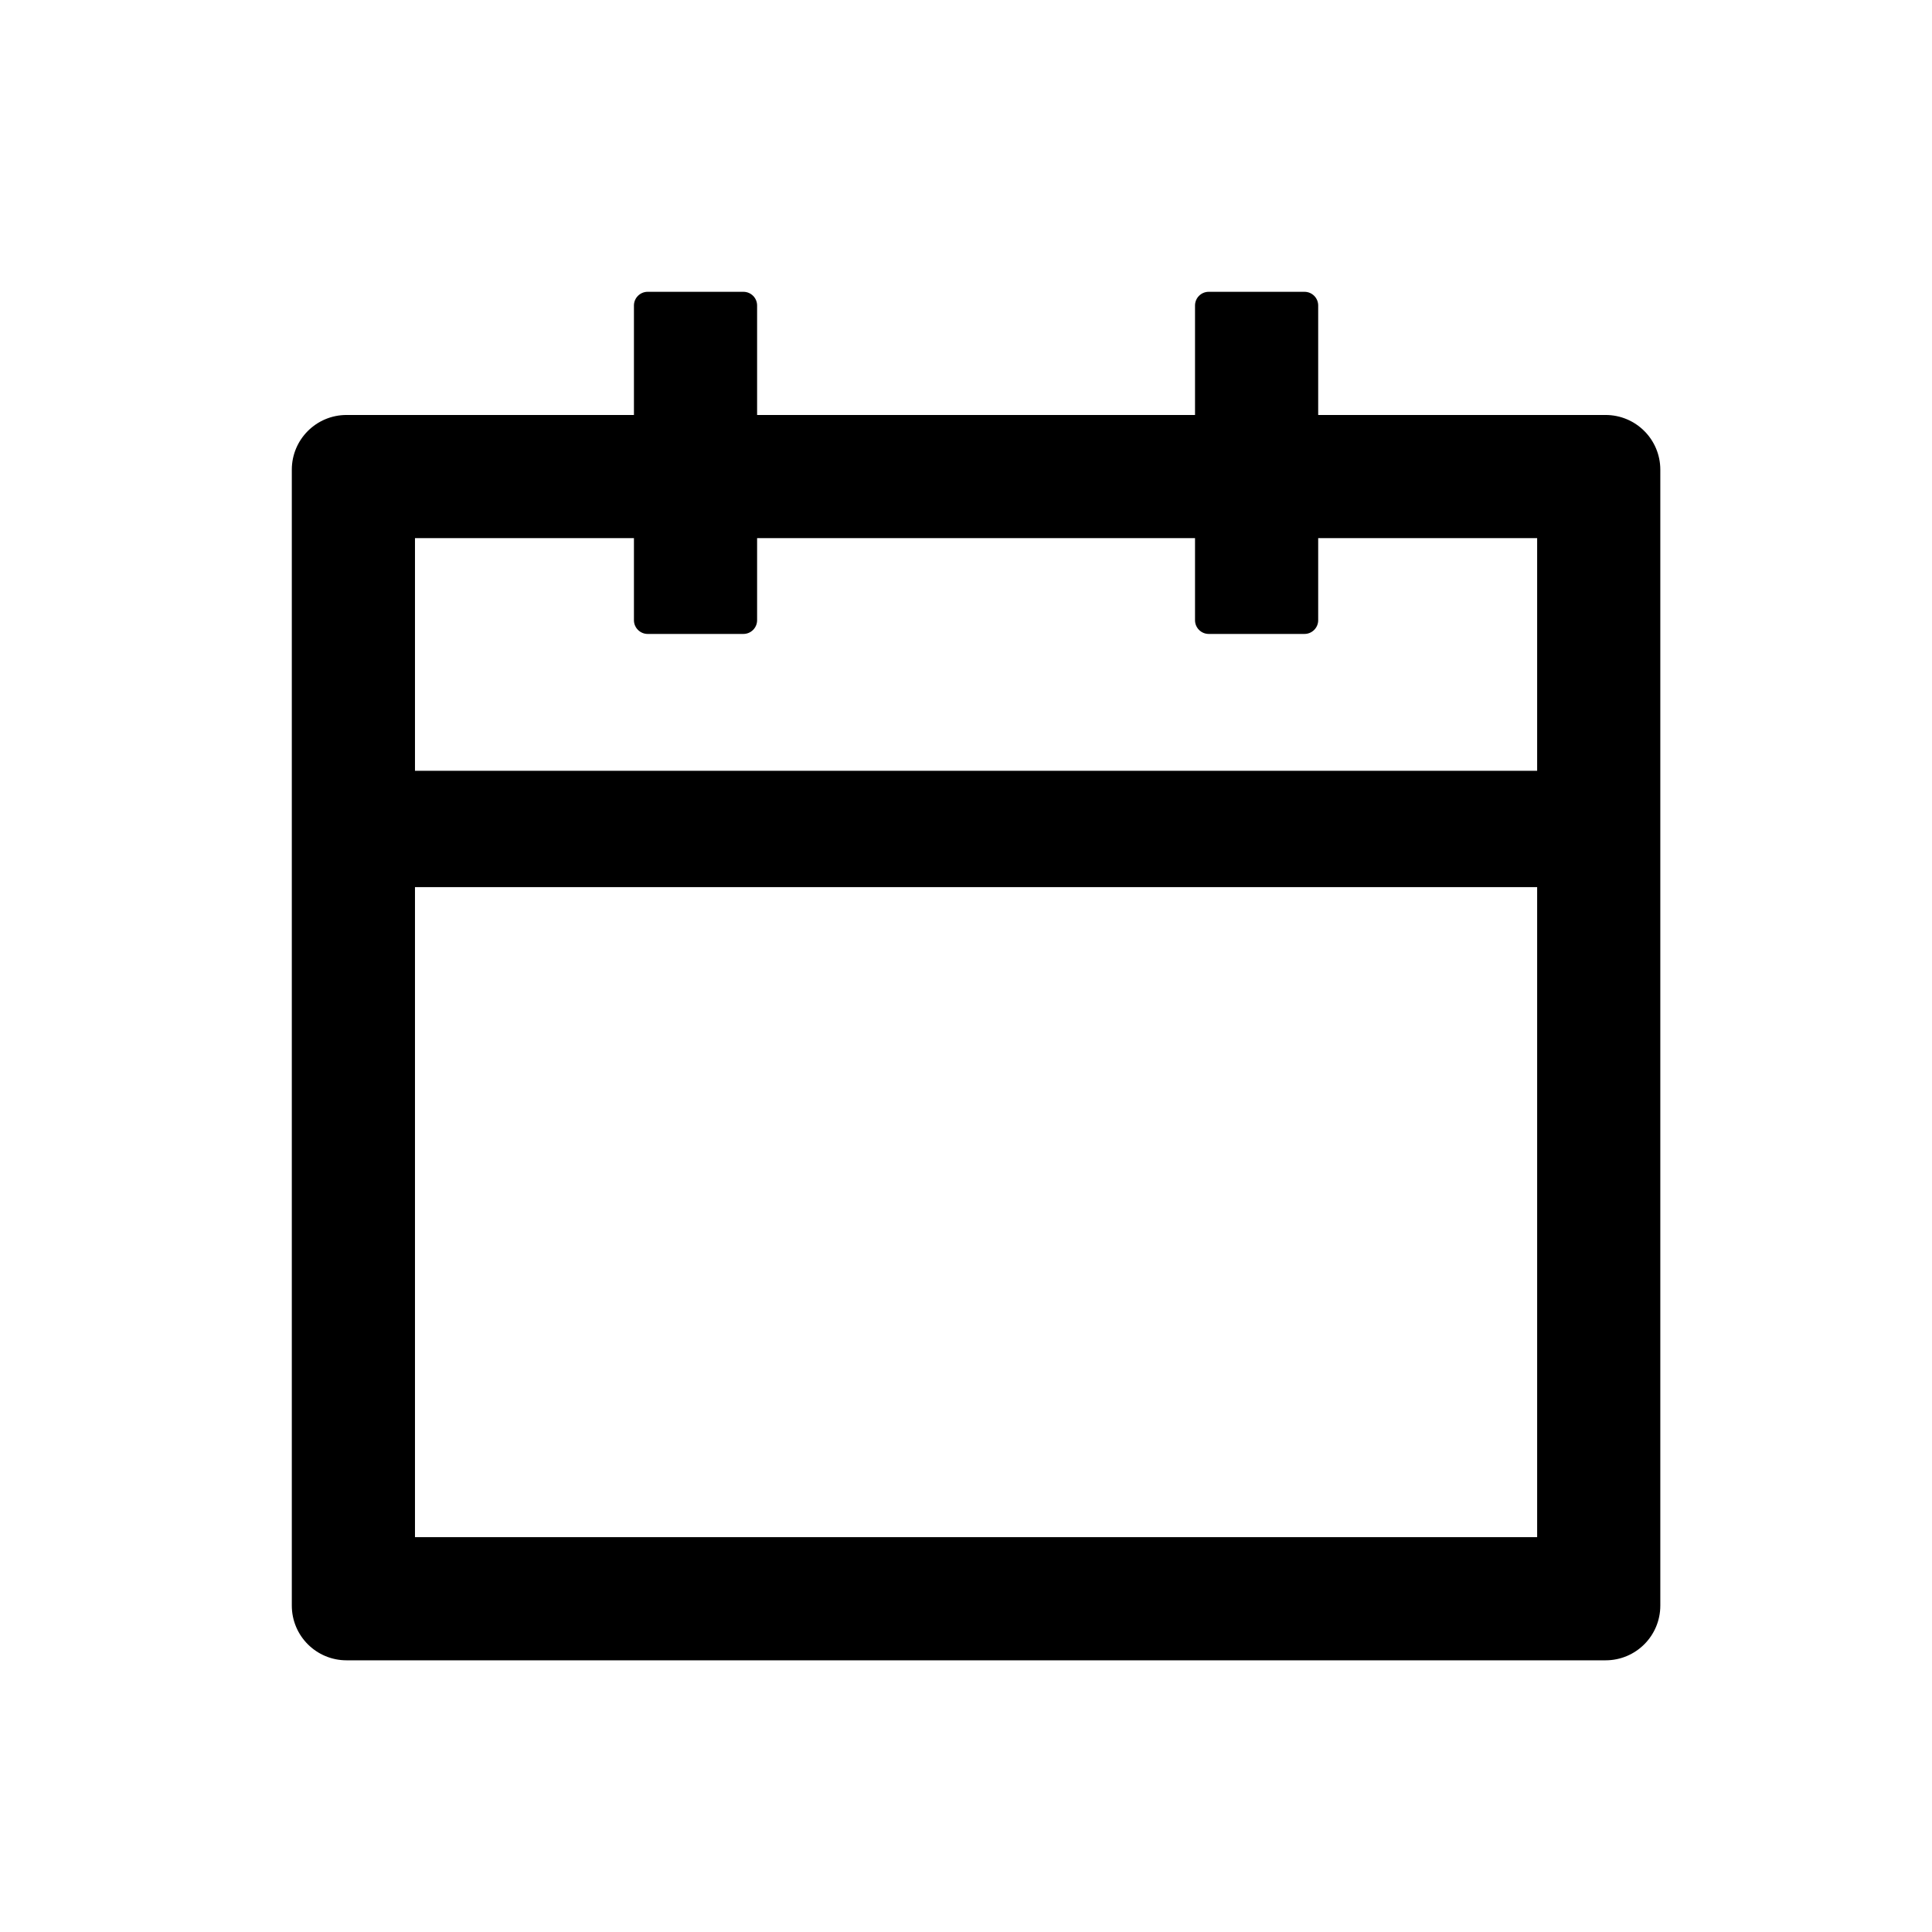 <svg width="24" height="24" viewBox="0 0 24 24" fill="none" xmlns="http://www.w3.org/2000/svg">
<path d="M19.945 5.155H16.375V3.795C16.375 3.701 16.299 3.625 16.205 3.625H15.015C14.921 3.625 14.845 3.701 14.845 3.795V5.155H9.405V3.795C9.405 3.701 9.329 3.625 9.235 3.625H8.045C7.952 3.625 7.875 3.701 7.875 3.795V5.155H4.305C3.929 5.155 3.625 5.459 3.625 5.835V19.945C3.625 20.321 3.929 20.625 4.305 20.625H19.945C20.321 20.625 20.625 20.321 20.625 19.945V5.835C20.625 5.459 20.321 5.155 19.945 5.155ZM19.095 19.095H5.155V11.02H19.095V19.095ZM5.155 9.575V6.685H7.875V7.705C7.875 7.798 7.952 7.875 8.045 7.875H9.235C9.329 7.875 9.405 7.798 9.405 7.705V6.685H14.845V7.705C14.845 7.798 14.921 7.875 15.015 7.875H16.205C16.299 7.875 16.375 7.798 16.375 7.705V6.685H19.095V9.575H5.155Z" fill="black"/>
</svg>
